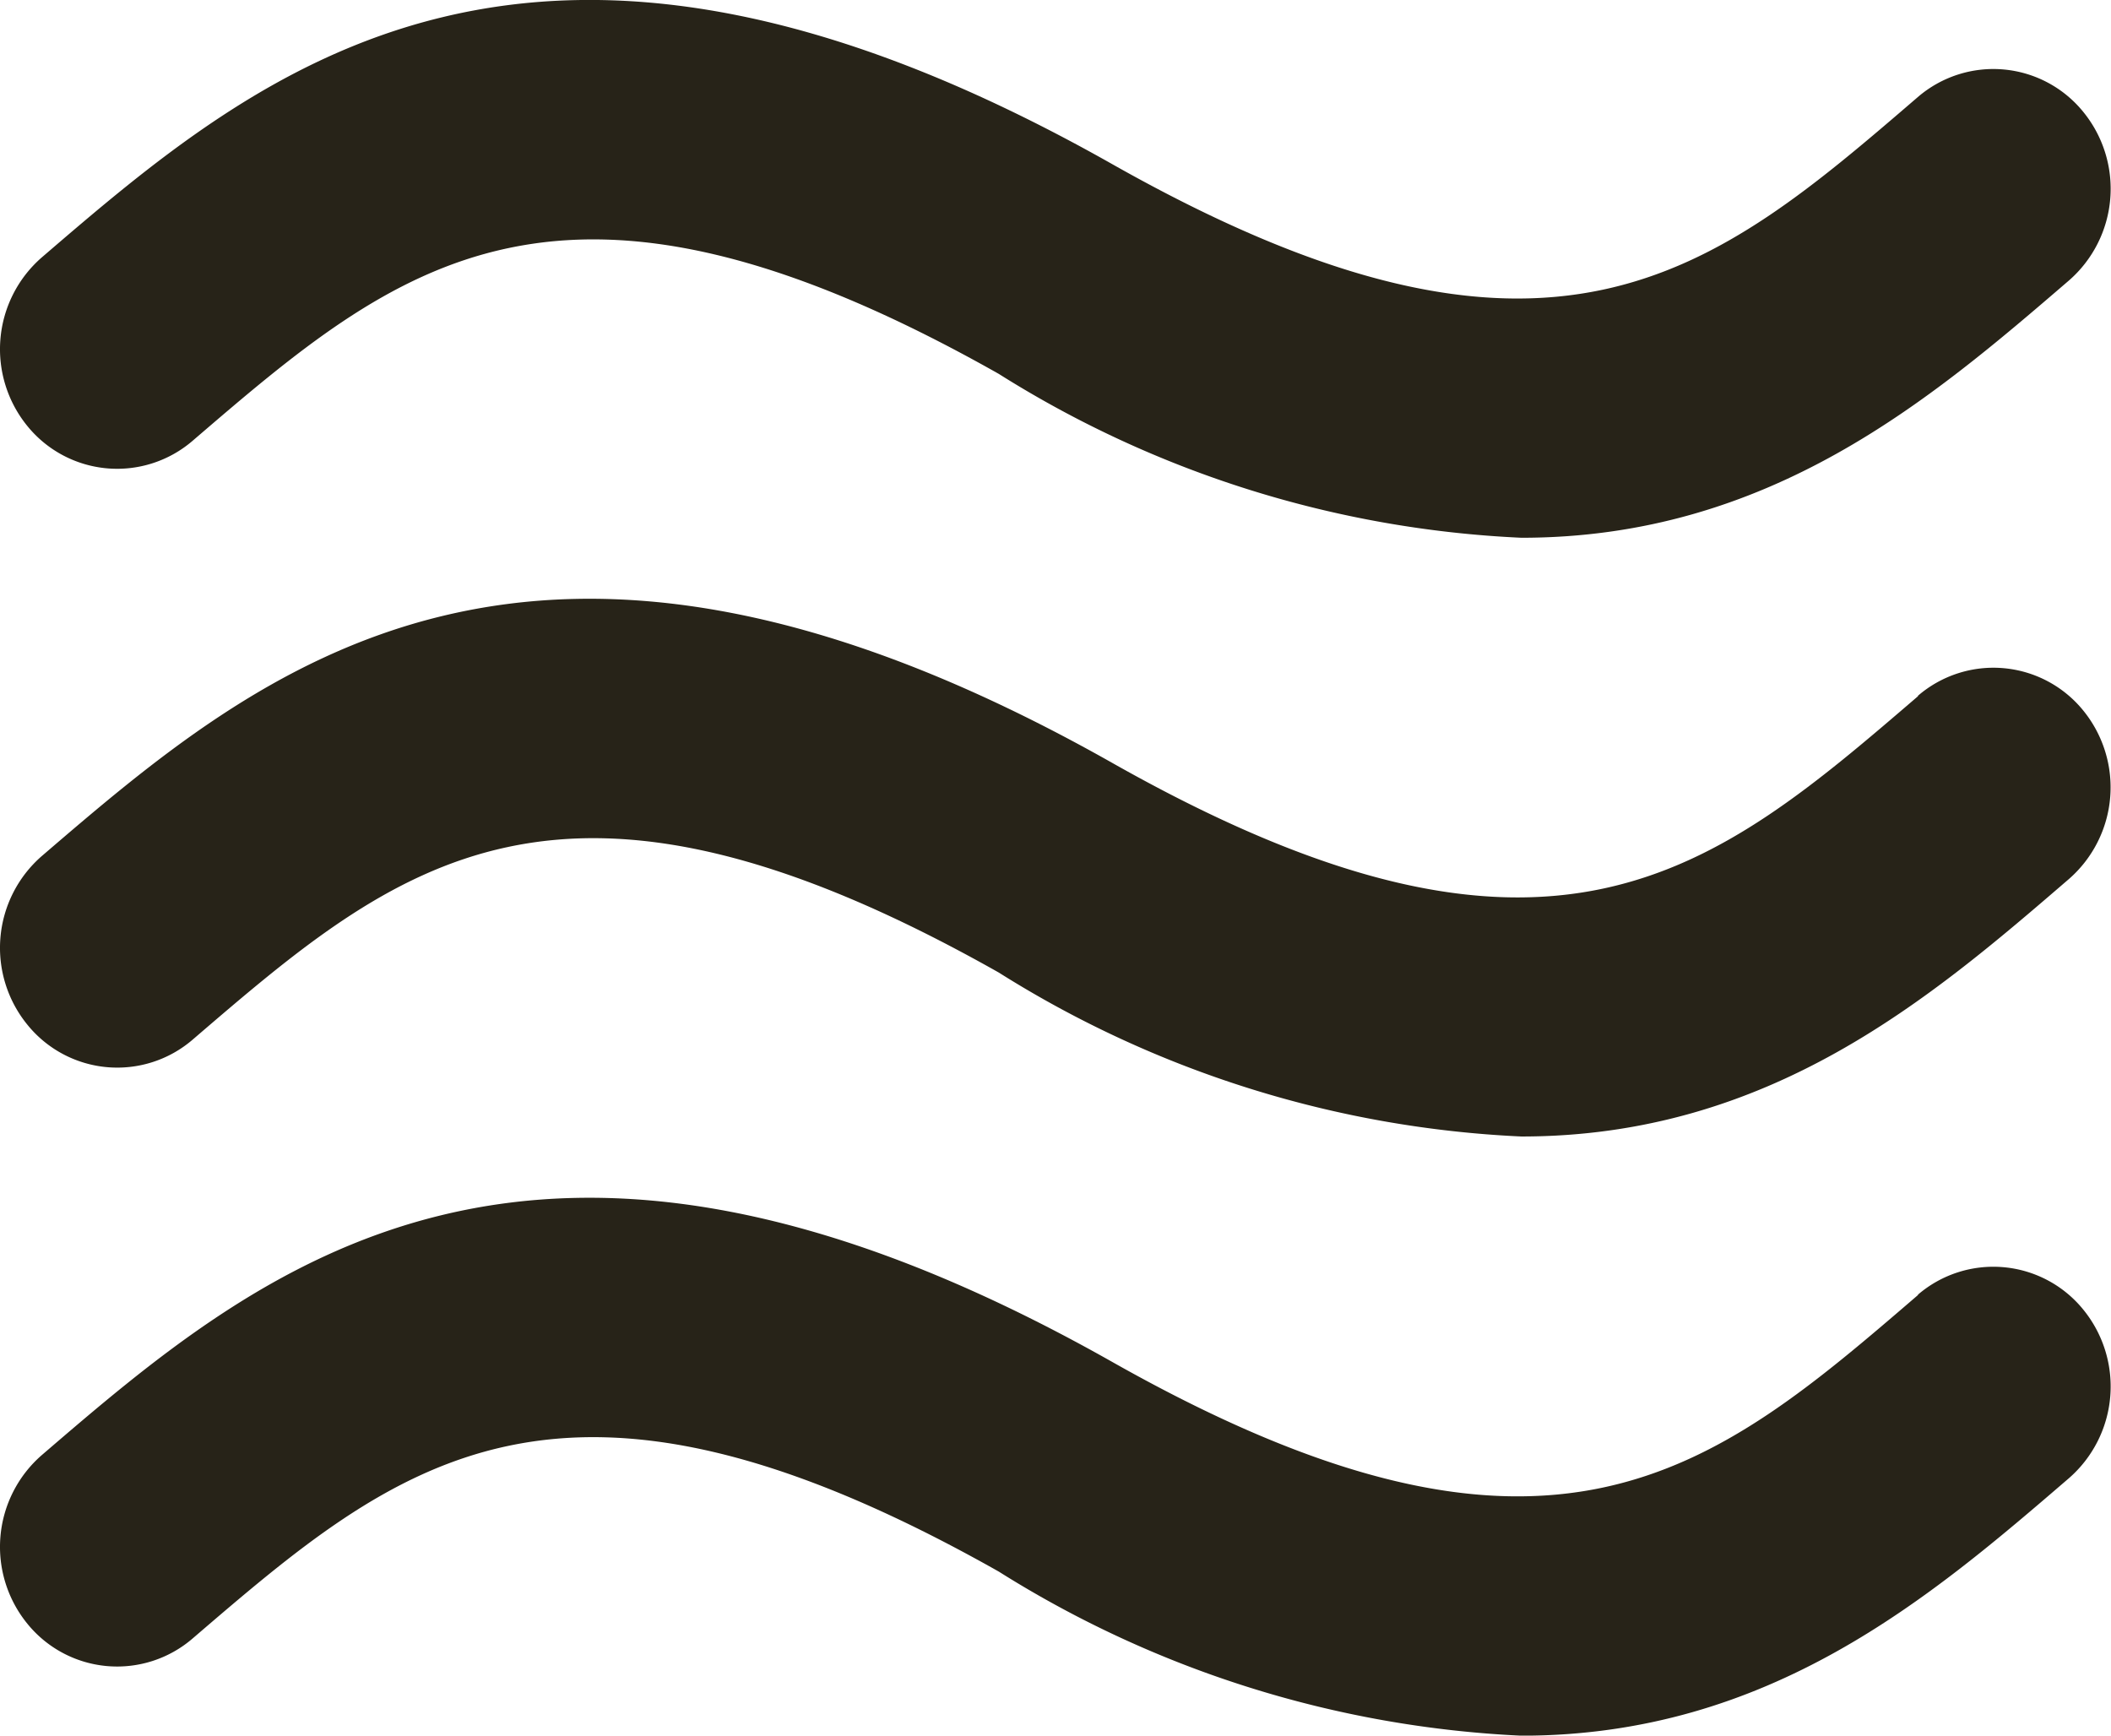 <svg xmlns="http://www.w3.org/2000/svg" width="27.764" height="22.828" viewBox="0 0 27.764 22.828">
  <path id="Icon_metro-air" data-name="Icon metro-air" d="M6.647,11.348c2.695-2.314,4.823-4.143,10.6-.879a14.09,14.09,0,0,0,6.875,2.156c3.262,0,5.377-1.814,7.2-3.383a1.6,1.6,0,0,0,.188-2.22,1.522,1.522,0,0,0-2.175-.193c-2.693,2.317-4.823,4.146-10.6.879C11.108,3.4,7.533,6.47,4.661,8.938a1.6,1.6,0,0,0-.187,2.22,1.521,1.521,0,0,0,2.173.19ZM29.34,14.707c-2.693,2.314-4.823,4.146-10.6.879-7.632-4.311-11.207-1.24-14.079,1.226a1.6,1.6,0,0,0-.187,2.22,1.52,1.52,0,0,0,2.173.193c2.695-2.315,4.823-4.144,10.6-.882A14.1,14.1,0,0,0,24.122,20.5c3.262,0,5.377-1.814,7.2-3.386a1.6,1.6,0,0,0,.188-2.218,1.521,1.521,0,0,0-2.175-.191Zm0,7.876c-2.693,2.317-4.823,4.146-10.6.882-7.632-4.311-11.207-1.242-14.079,1.226a1.6,1.6,0,0,0-.187,2.22,1.52,1.52,0,0,0,2.173.19c2.695-2.314,4.823-4.141,10.6-.879a14.132,14.132,0,0,0,6.875,2.159c3.262,0,5.377-1.817,7.2-3.386a1.6,1.6,0,0,0,.188-2.22,1.523,1.523,0,0,0-2.175-.193Z" transform="translate(-4.112 -5.552)" fill="#272318"/>
</svg>
